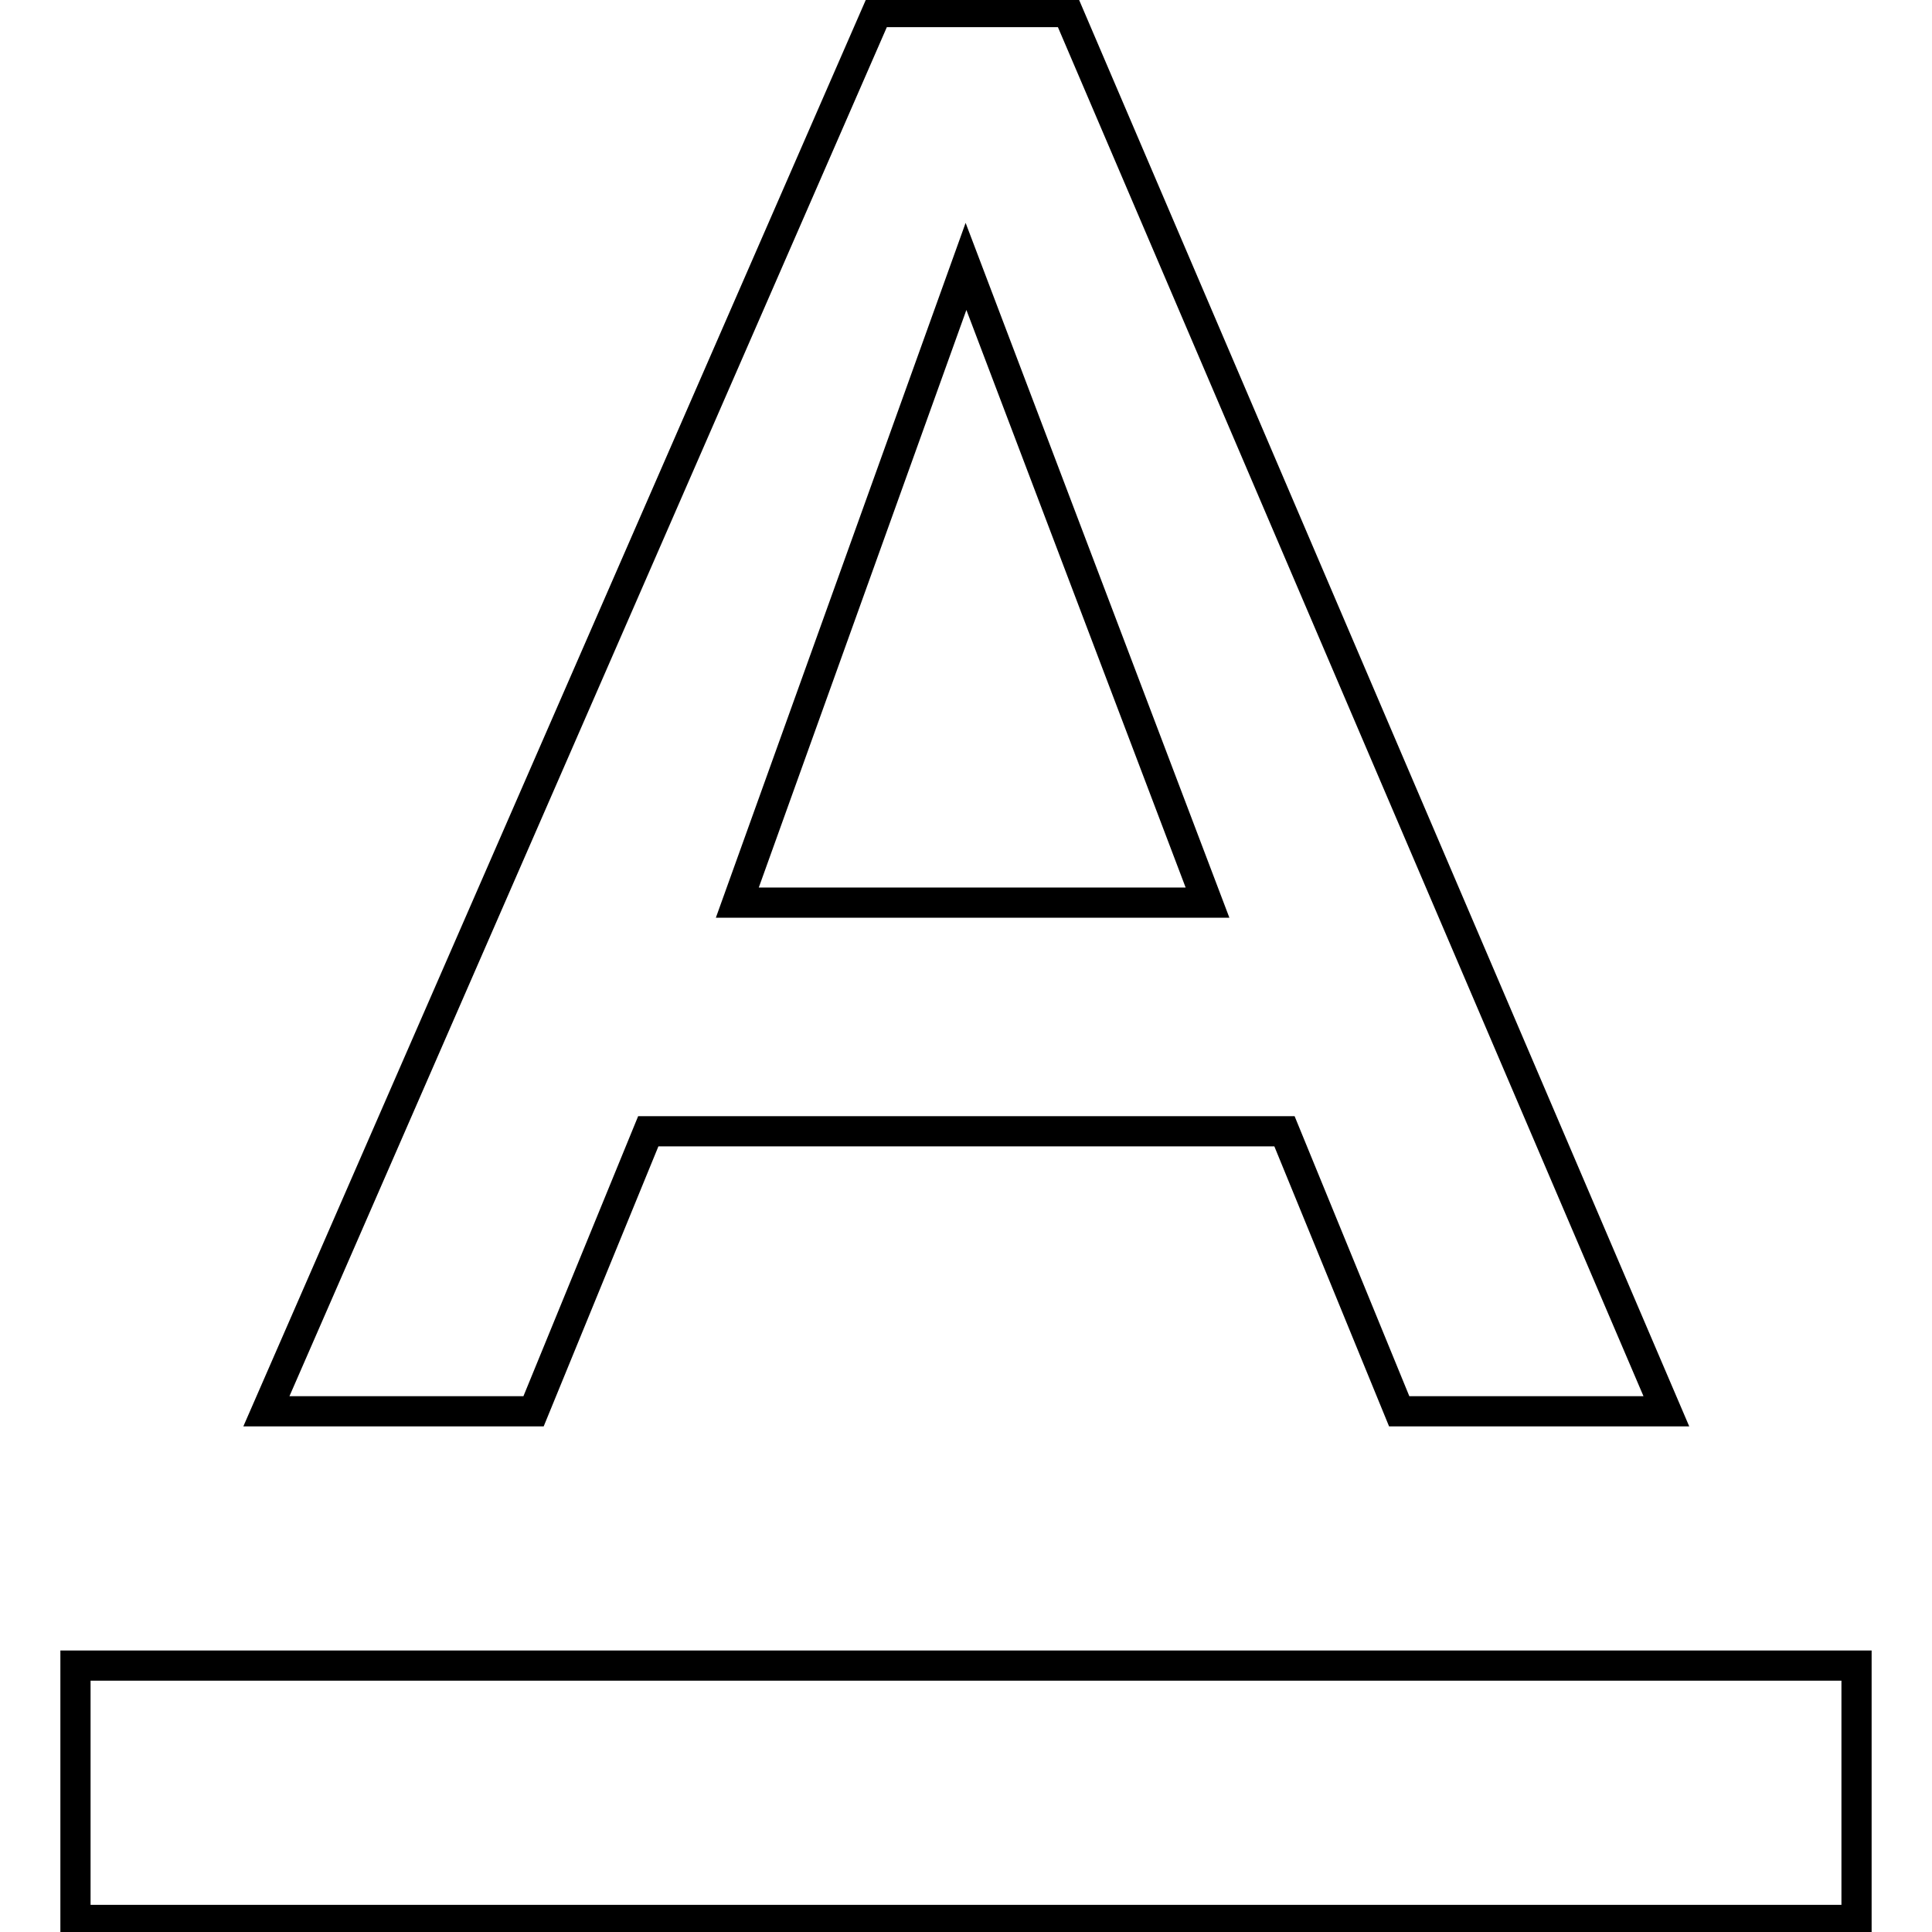 <?xml version="1.0" encoding="utf-8"?>
<!-- Svg Vector Icons : http://www.onlinewebfonts.com/icon -->
<!DOCTYPE svg PUBLIC "-//W3C//DTD SVG 1.1//EN" "http://www.w3.org/Graphics/SVG/1.1/DTD/svg11.dtd">
<svg version="1.1" xmlns="http://www.w3.org/2000/svg" xmlns:xlink="http://www.w3.org/1999/xlink" x="0px" y="0px" viewBox="0 0 256 256" enable-background="new 0 0 256 256" xml:space="preserve">
<g> <path stroke-width="4" fill-opacity="0" stroke="#000000"  d="M10,220.7v33.7h236v-33.7H10z M85.9,149.9h84.3l15.2,37.1h35.4L141.5,1.6h-25.3L35.3,187h35.4L85.9,149.9z  M128,35.3l32,84.3H97.7L128,35.3z"/></g>
</svg>